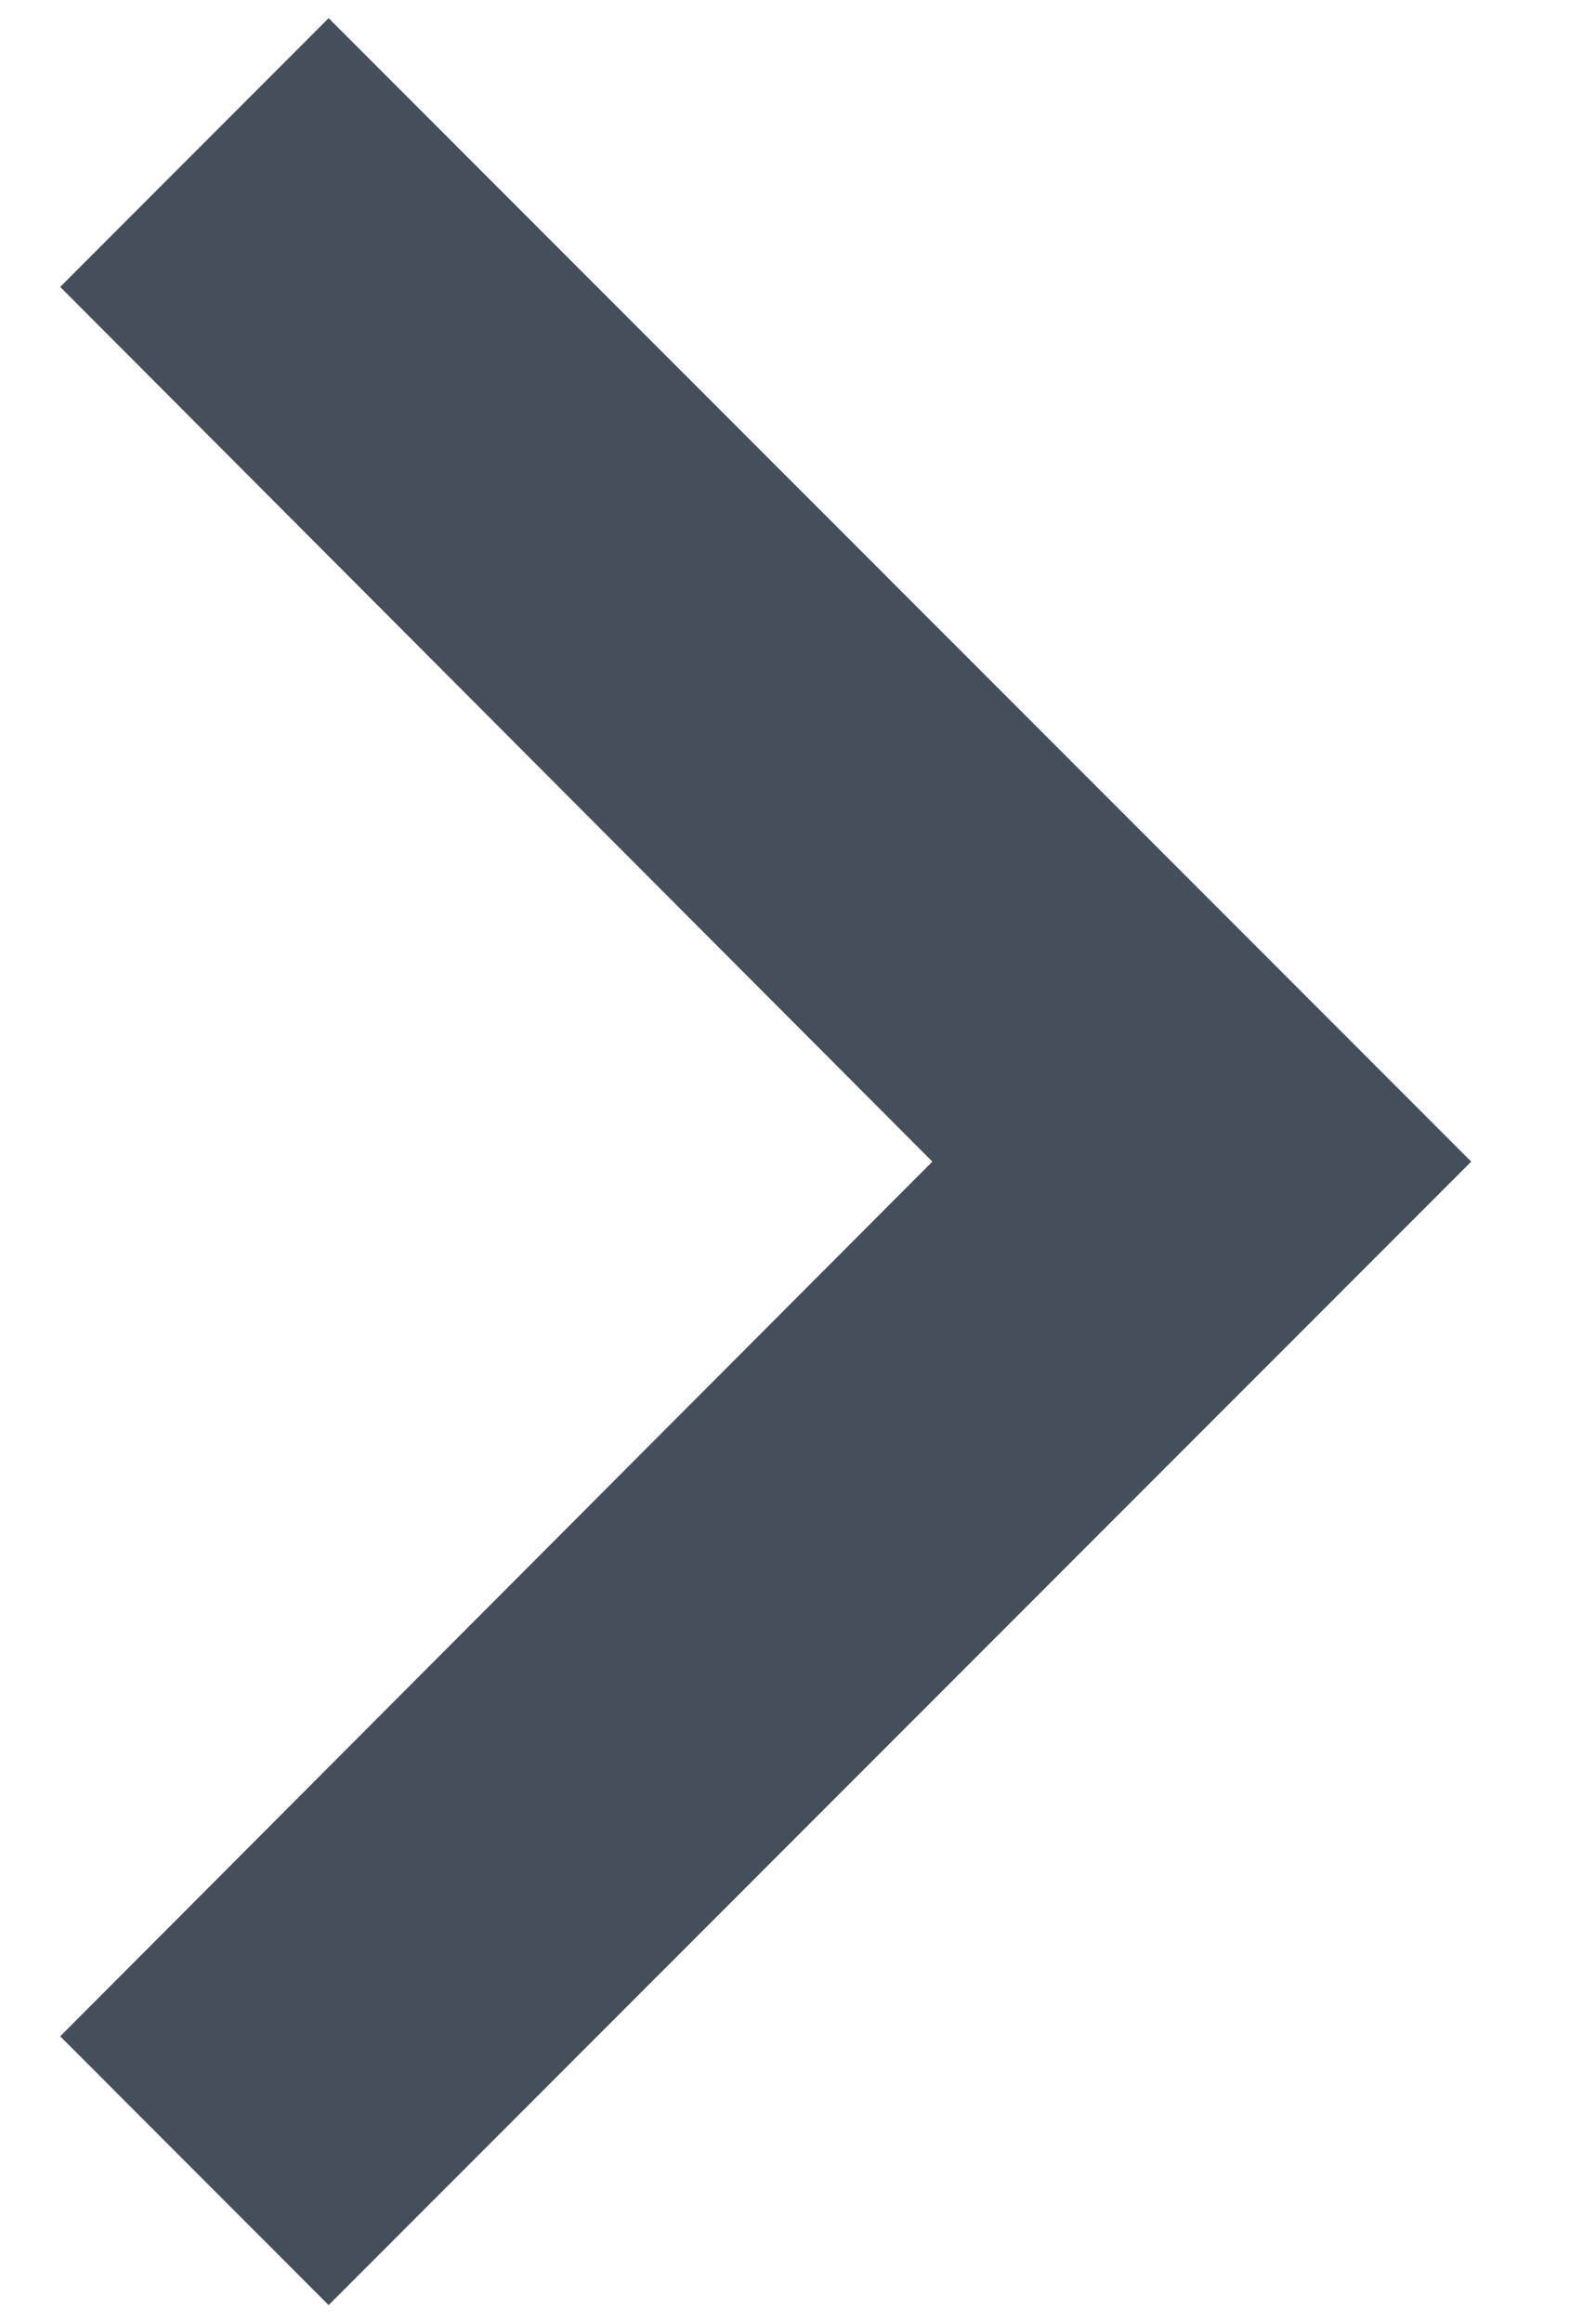 <svg width="11" height="16" viewBox="0 0 11 16" fill="none" xmlns="http://www.w3.org/2000/svg">
<path d="M0.415 1.976L6.426 8L0.415 14.024L2.265 15.875L10.14 8L2.265 0.125L0.415 1.976Z" fill="#454F5B"/>
</svg>
